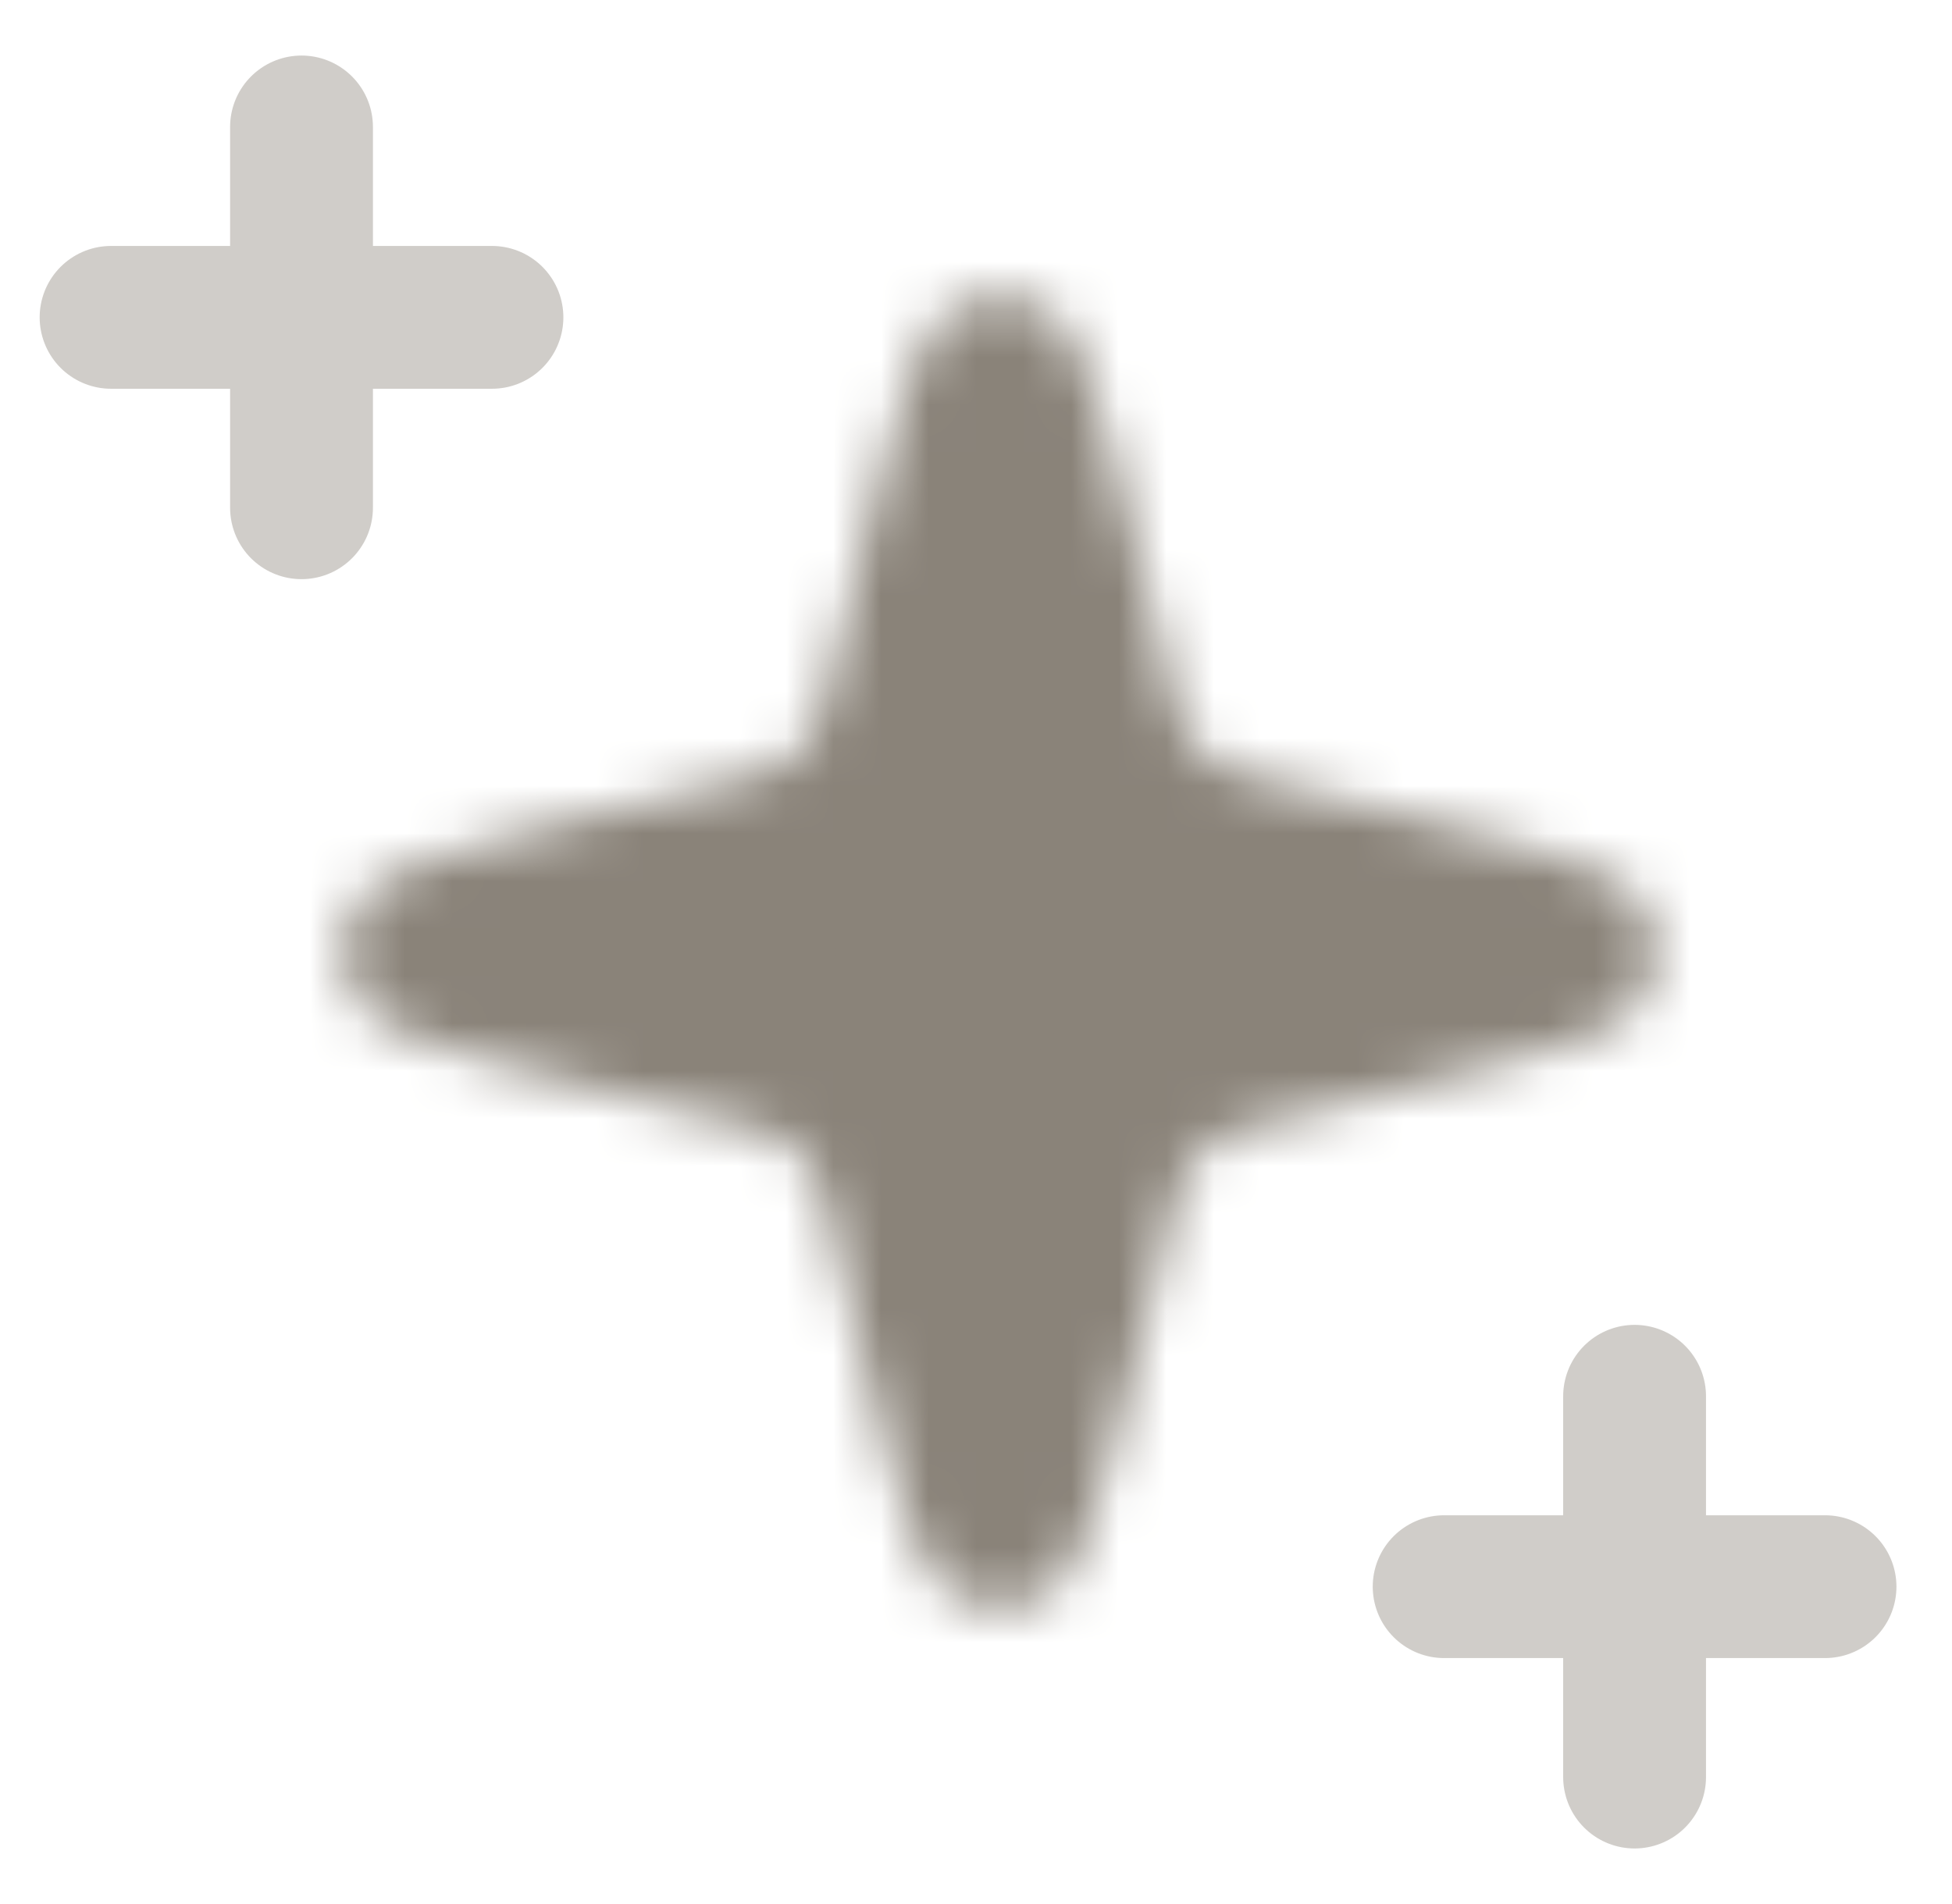 <svg xmlns="http://www.w3.org/2000/svg" fill="none" viewBox="0 0 41 40" height="40" width="41"><path stroke-linejoin="round" stroke-linecap="round" stroke-width="3" stroke="#8A8379" d="M34.333 29.333v8m-4-4h8m-32-30.666v8m-4-4h8" opacity=".4"></path><mask fill="#fff" id="a"><path d="M26.863 16.466c-.678-.17-1.016-.254-1.292-.43a2 2 0 0 1-.606-.607c-.177-.276-.261-.614-.43-1.292l-.43-1.72c-.913-3.647-1.369-5.471-2.093-5.896a2 2 0 0 0-2.024 0c-.724.425-1.18 2.249-2.093 5.897l-.43 1.72c-.169.677-.253 1.015-.43 1.29a2 2 0 0 1-.606.607c-.276.177-.614.261-1.292.43l-1.72.43c-3.647.913-5.471 1.369-5.896 2.093a2 2 0 0 0 0 2.024c.425.724 2.249 1.18 5.897 2.093l1.72.43c.677.169 1.015.253 1.29.43a2 2 0 0 1 .607.606c.177.276.261.614.43 1.292l.43 1.72c.913 3.647 1.369 5.471 2.093 5.896a2 2 0 0 0 2.024 0c.724-.425 1.18-2.249 2.093-5.897l.43-1.72c.169-.677.253-1.015.43-1.29.156-.244.363-.451.606-.607.276-.177.614-.261 1.292-.43l1.72-.43c3.647-.913 5.471-1.369 5.896-2.093a2 2 0 0 0 0-2.024c-.425-.724-2.249-1.18-5.897-2.093z"></path></mask><path mask="url(#a)" stroke-linejoin="round" stroke-width="8" stroke="#8A8379" fill="#8A8379" d="M26.863 16.466c-.678-.17-1.016-.254-1.292-.43a2 2 0 0 1-.606-.607c-.177-.276-.261-.614-.43-1.292l-.43-1.72c-.913-3.647-1.369-5.471-2.093-5.896a2 2 0 0 0-2.024 0c-.724.425-1.18 2.249-2.093 5.897l-.43 1.72c-.169.677-.253 1.015-.43 1.29a2 2 0 0 1-.606.607c-.276.177-.614.261-1.292.43l-1.72.43c-3.647.913-5.471 1.369-5.896 2.093a2 2 0 0 0 0 2.024c.425.724 2.249 1.18 5.897 2.093l1.72.43c.677.169 1.015.253 1.29.43a2 2 0 0 1 .607.606c.177.276.261.614.43 1.292l.43 1.72c.913 3.647 1.369 5.471 2.093 5.896a2 2 0 0 0 2.024 0c.724-.425 1.18-2.249 2.093-5.897l.43-1.72c.169-.677.253-1.015.43-1.29.156-.244.363-.451.606-.607.276-.177.614-.261 1.292-.43l1.72-.43c3.647-.913 5.471-1.369 5.896-2.093a2 2 0 0 0 0-2.024c-.425-.724-2.249-1.18-5.897-2.093z"></path></svg>